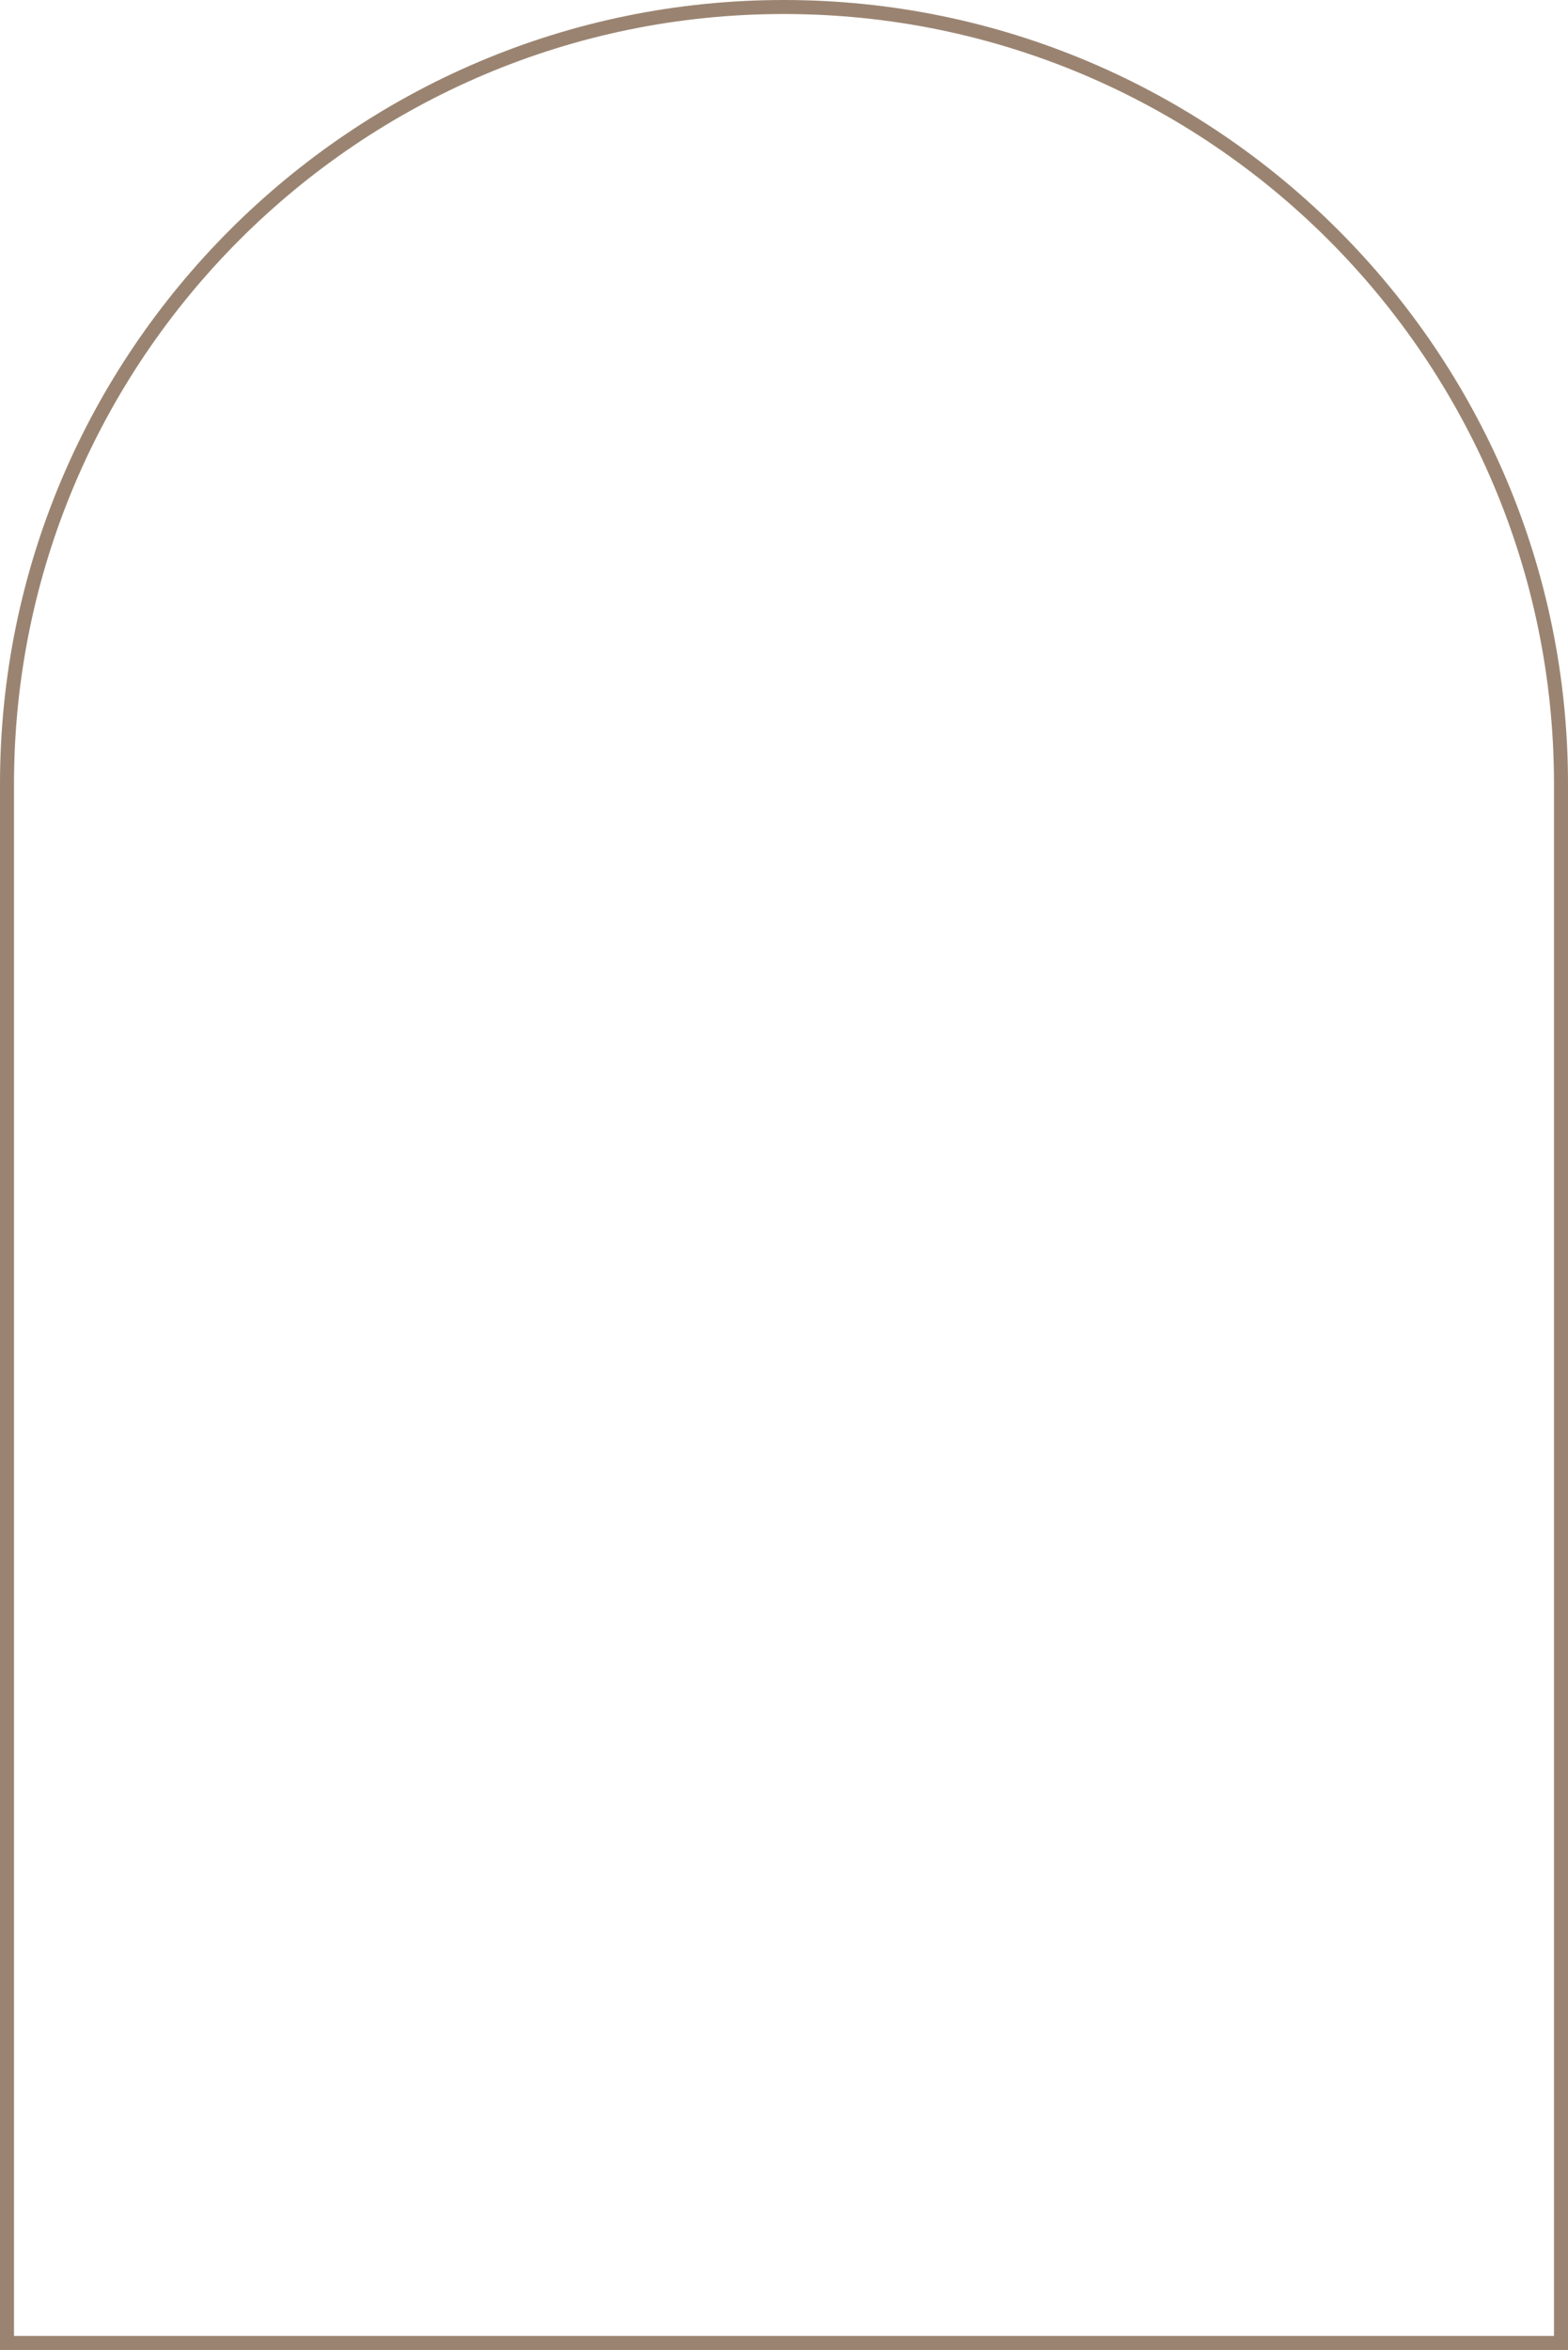 <?xml version="1.0" encoding="UTF-8" standalone="no"?><svg xmlns="http://www.w3.org/2000/svg" xmlns:xlink="http://www.w3.org/1999/xlink" fill="#000000" height="503" preserveAspectRatio="xMidYMid meet" version="1" viewBox="0.0 0.0 335.7 503.0" width="335.7" zoomAndPan="magnify"><g id="change1_1"><path d="M335.7,503H0V167.8C0,75.3,75.3,0,167.8,0c92.6,0,167.9,75.3,167.9,167.8V503z M3,500h329.7V167.8 C332.7,76.9,258.8,3,167.8,3C76.9,3,3,76.9,3,167.8V500z" fill="#9a8471"/></g></svg>